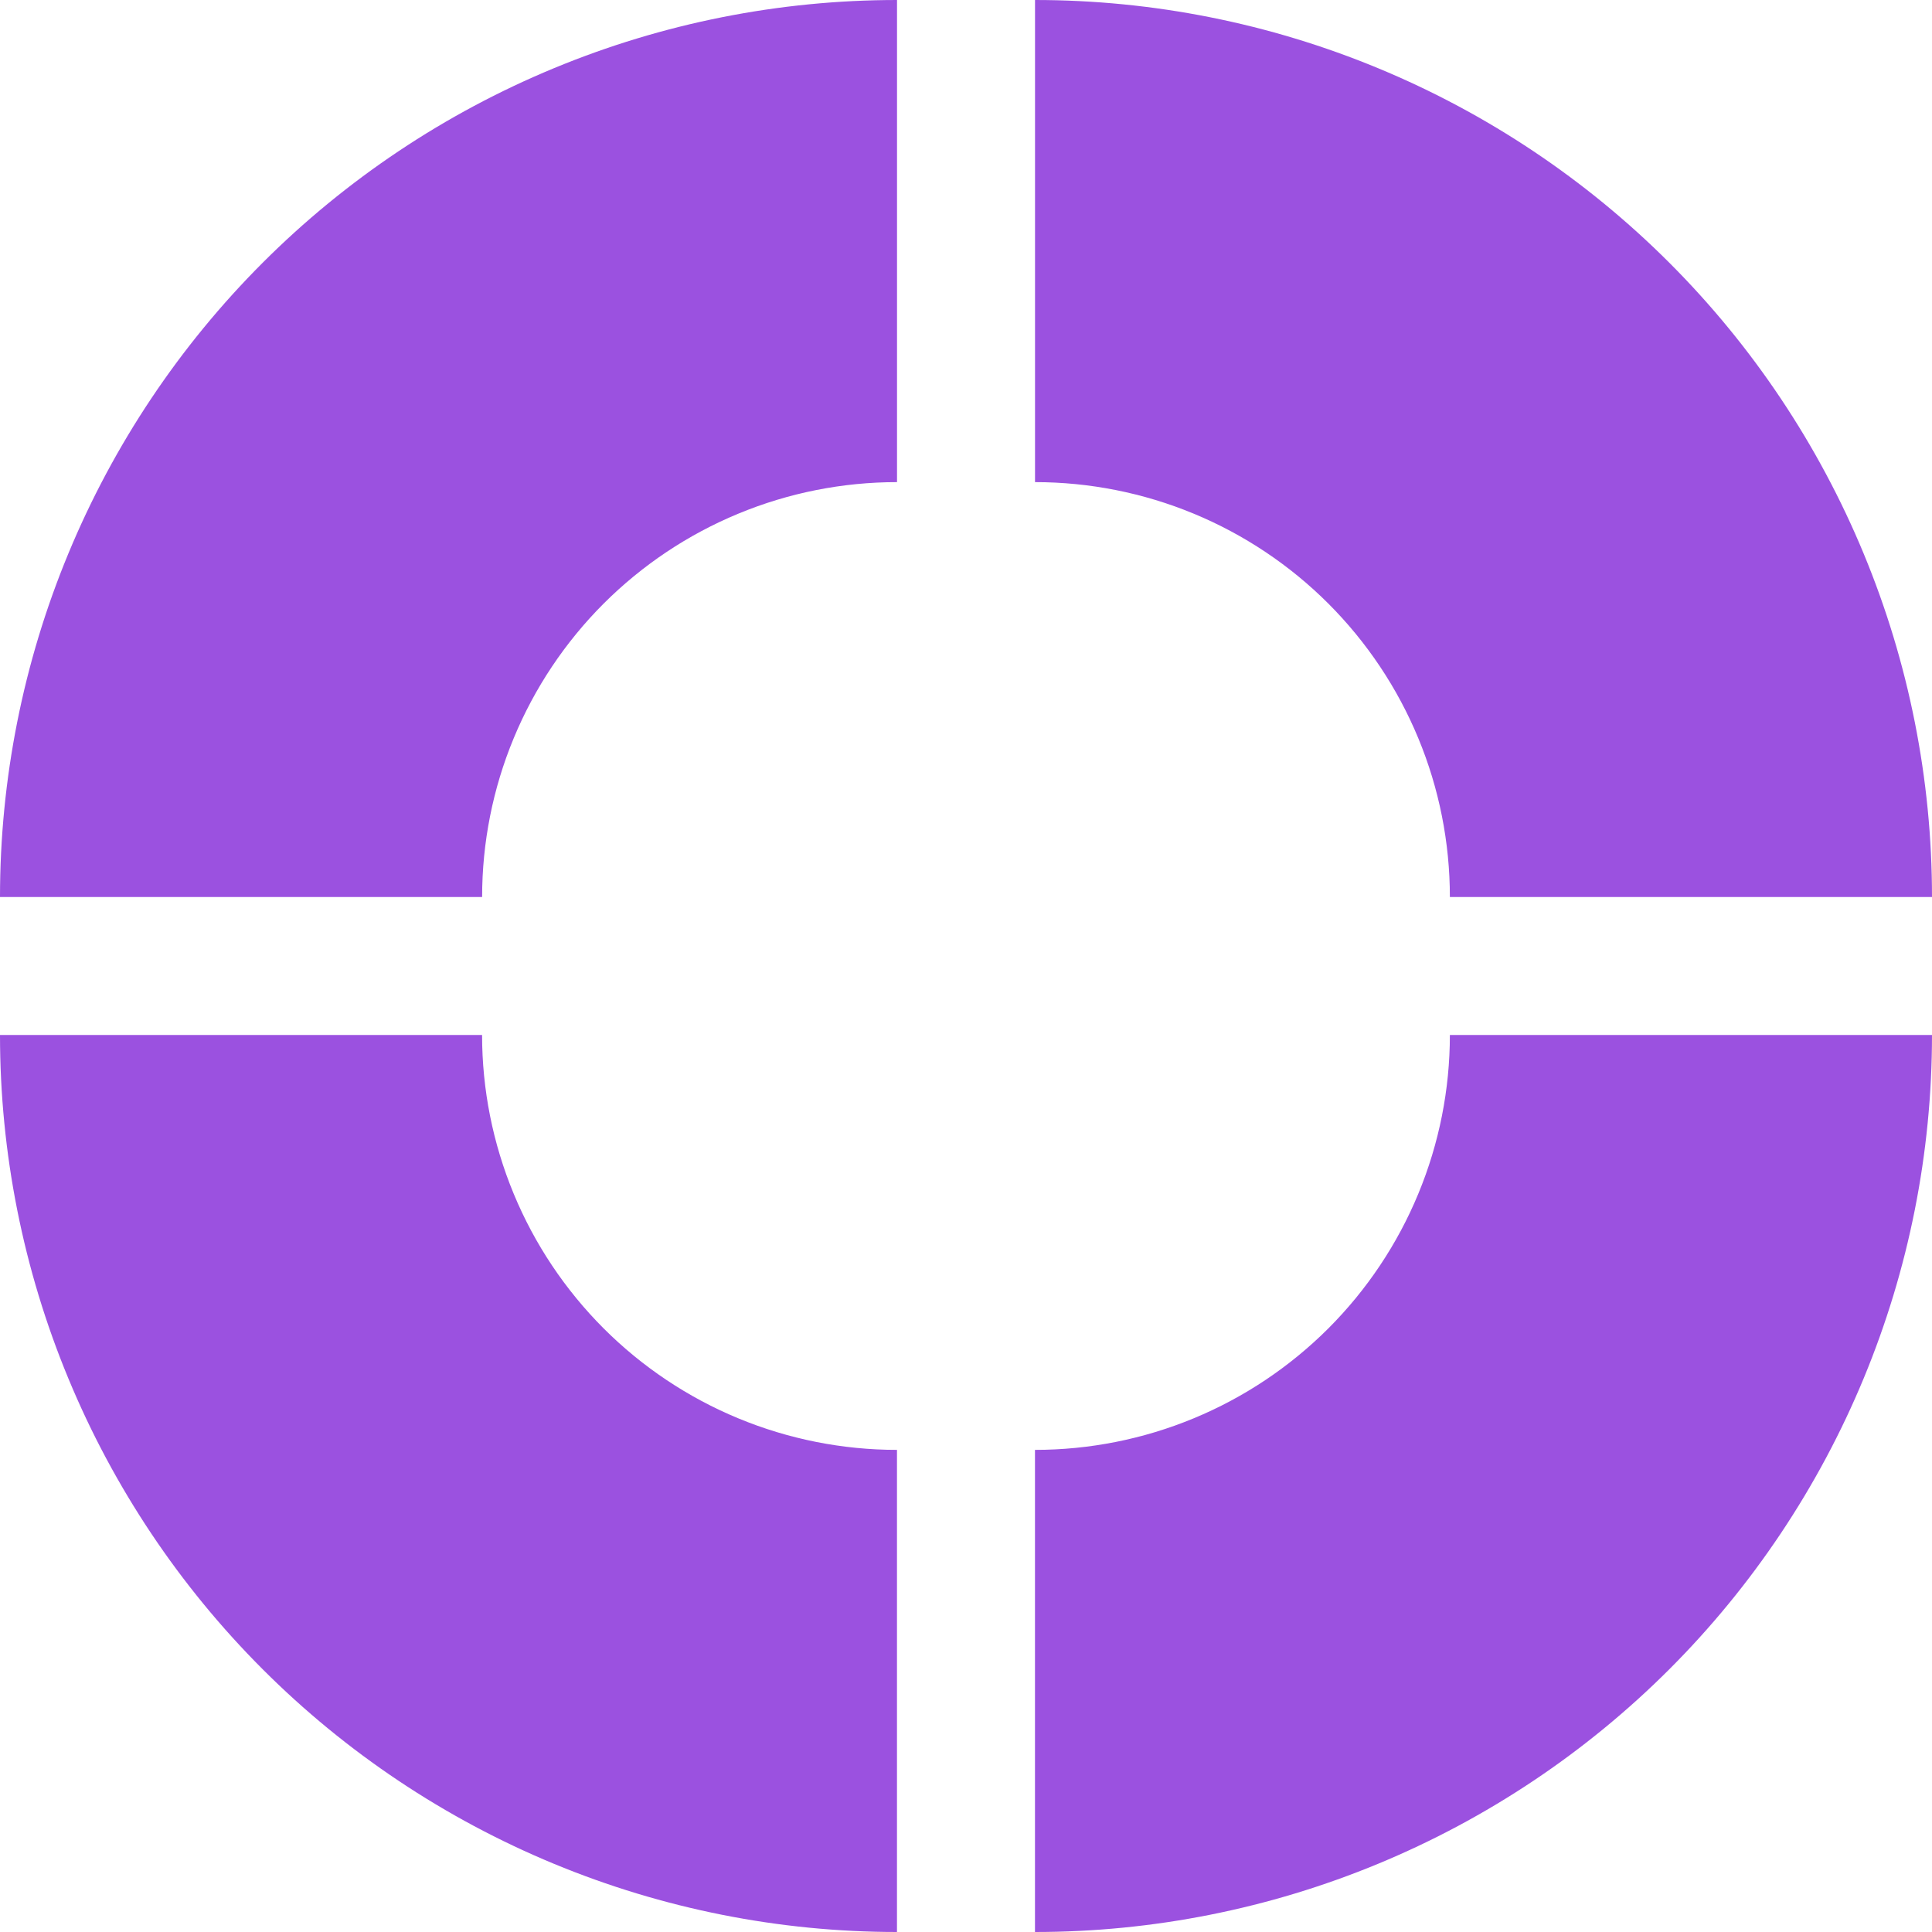 <svg width="44" height="44" viewBox="0 0 44 44" fill="none" xmlns="http://www.w3.org/2000/svg">
<path d="M44 20.429C44 17.746 43.472 15.089 42.445 12.611C41.419 10.132 39.914 7.88 38.017 5.983C36.12 4.086 33.868 2.582 31.389 1.555C28.911 0.528 26.254 -1.17265e-07 23.572 0V10.98C24.812 10.98 26.041 11.224 27.188 11.699C28.334 12.174 29.376 12.87 30.253 13.747C31.13 14.625 31.826 15.666 32.301 16.813C32.776 17.959 33.02 19.188 33.02 20.429H44Z" fill="#9B51E0"/>
<path d="M23.571 44C26.254 44 28.911 43.472 31.389 42.445C33.868 41.418 36.12 39.913 38.017 38.017C39.914 36.12 41.418 33.868 42.445 31.389C43.472 28.911 44 26.254 44 23.571L33.02 23.571C33.02 24.812 32.776 26.041 32.301 27.187C31.826 28.334 31.13 29.375 30.253 30.253C29.375 31.13 28.334 31.826 27.187 32.301C26.041 32.776 24.812 33.02 23.571 33.02L23.571 44Z" fill="#9B51E0"/>
<path d="M-0 23.571C-0 26.254 0.528 28.911 1.555 31.389C2.581 33.868 4.086 36.12 5.983 38.017C7.88 39.914 10.132 41.418 12.611 42.445C15.089 43.472 17.746 44 20.428 44L20.428 33.02C19.188 33.02 17.959 32.776 16.812 32.301C15.666 31.826 14.624 31.13 13.747 30.253C12.87 29.375 12.174 28.334 11.699 27.187C11.224 26.041 10.979 24.812 10.979 23.571L-0 23.571Z" fill="#9B51E0"/>
<path d="M20.429 4.10687e-05C17.746 4.1186e-05 15.089 0.528 12.611 1.555C10.132 2.582 7.88 4.086 5.983 5.983C4.086 7.88 2.582 10.132 1.555 12.611C0.528 15.089 -1.12749e-06 17.746 -8.92961e-07 20.429L10.98 20.429C10.98 19.188 11.224 17.959 11.699 16.813C12.174 15.666 12.87 14.625 13.747 13.747C14.625 12.87 15.666 12.174 16.813 11.699C17.959 11.224 19.188 10.98 20.429 10.98L20.429 4.10687e-05Z" fill="#9B51E0"/>
</svg>
